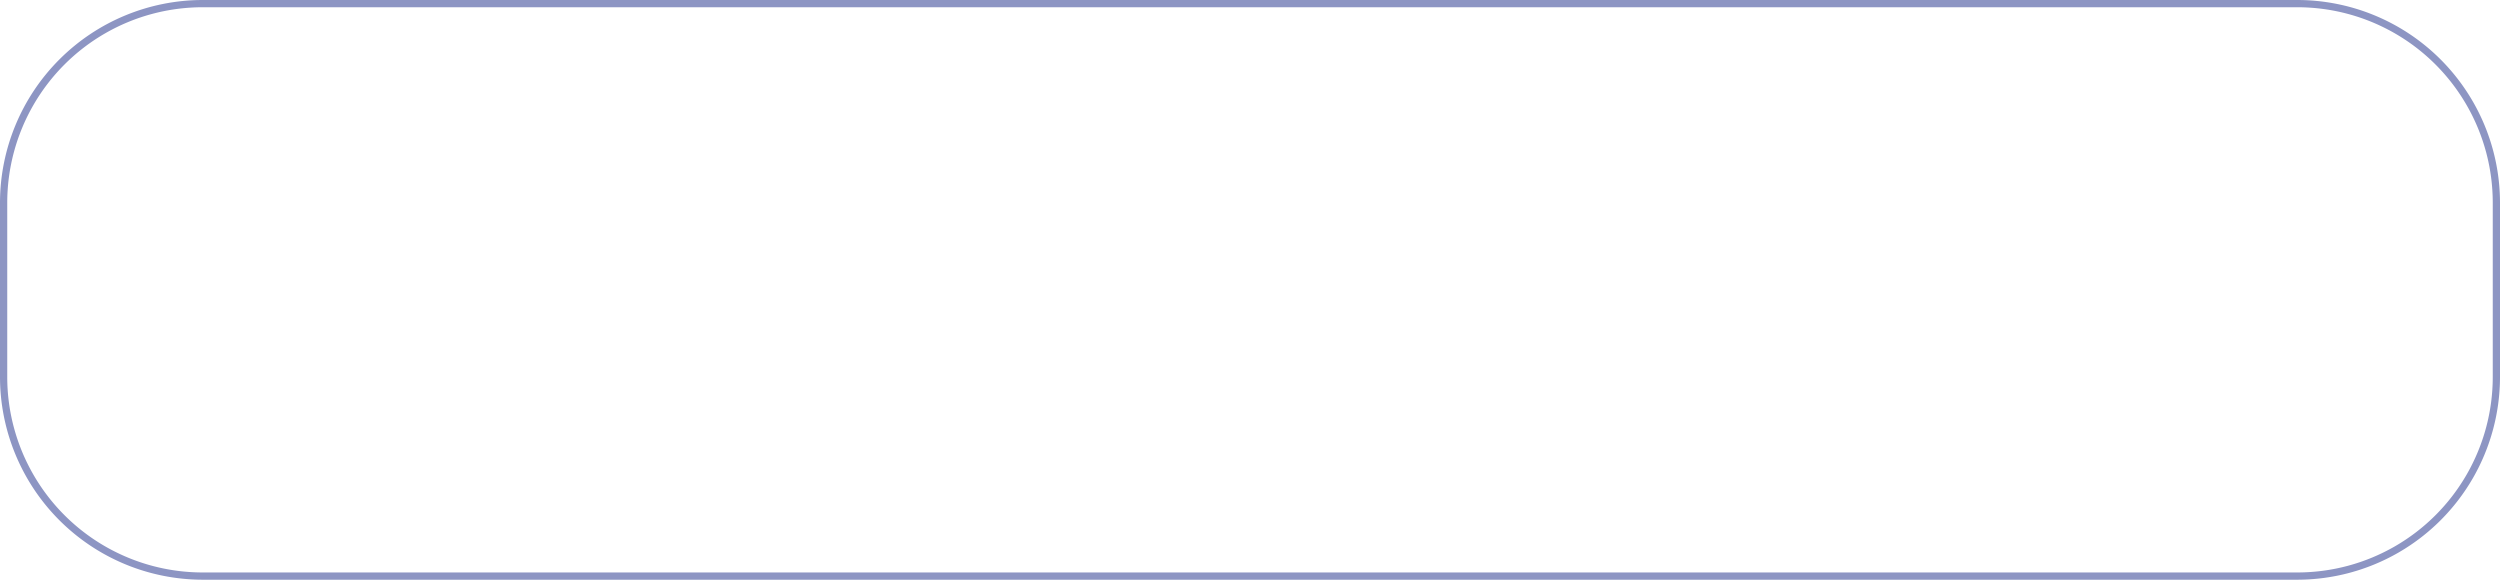 <svg xmlns="http://www.w3.org/2000/svg" width="345" height="80" viewBox="0 0 345 80">
  <path id="Rectangle_8658" data-name="Rectangle 8658" d="M28,1A26.977,26.977,0,0,0,1,28V52A26.977,26.977,0,0,0,28,79H317a26.977,26.977,0,0,0,27-27V28A26.977,26.977,0,0,0,317,1H28m0-1H317a28,28,0,0,1,28,28V52a28,28,0,0,1-28,28H28A28,28,0,0,1,0,52V28A28,28,0,0,1,28,0Z" fill="#8d95c3"/>
</svg>
